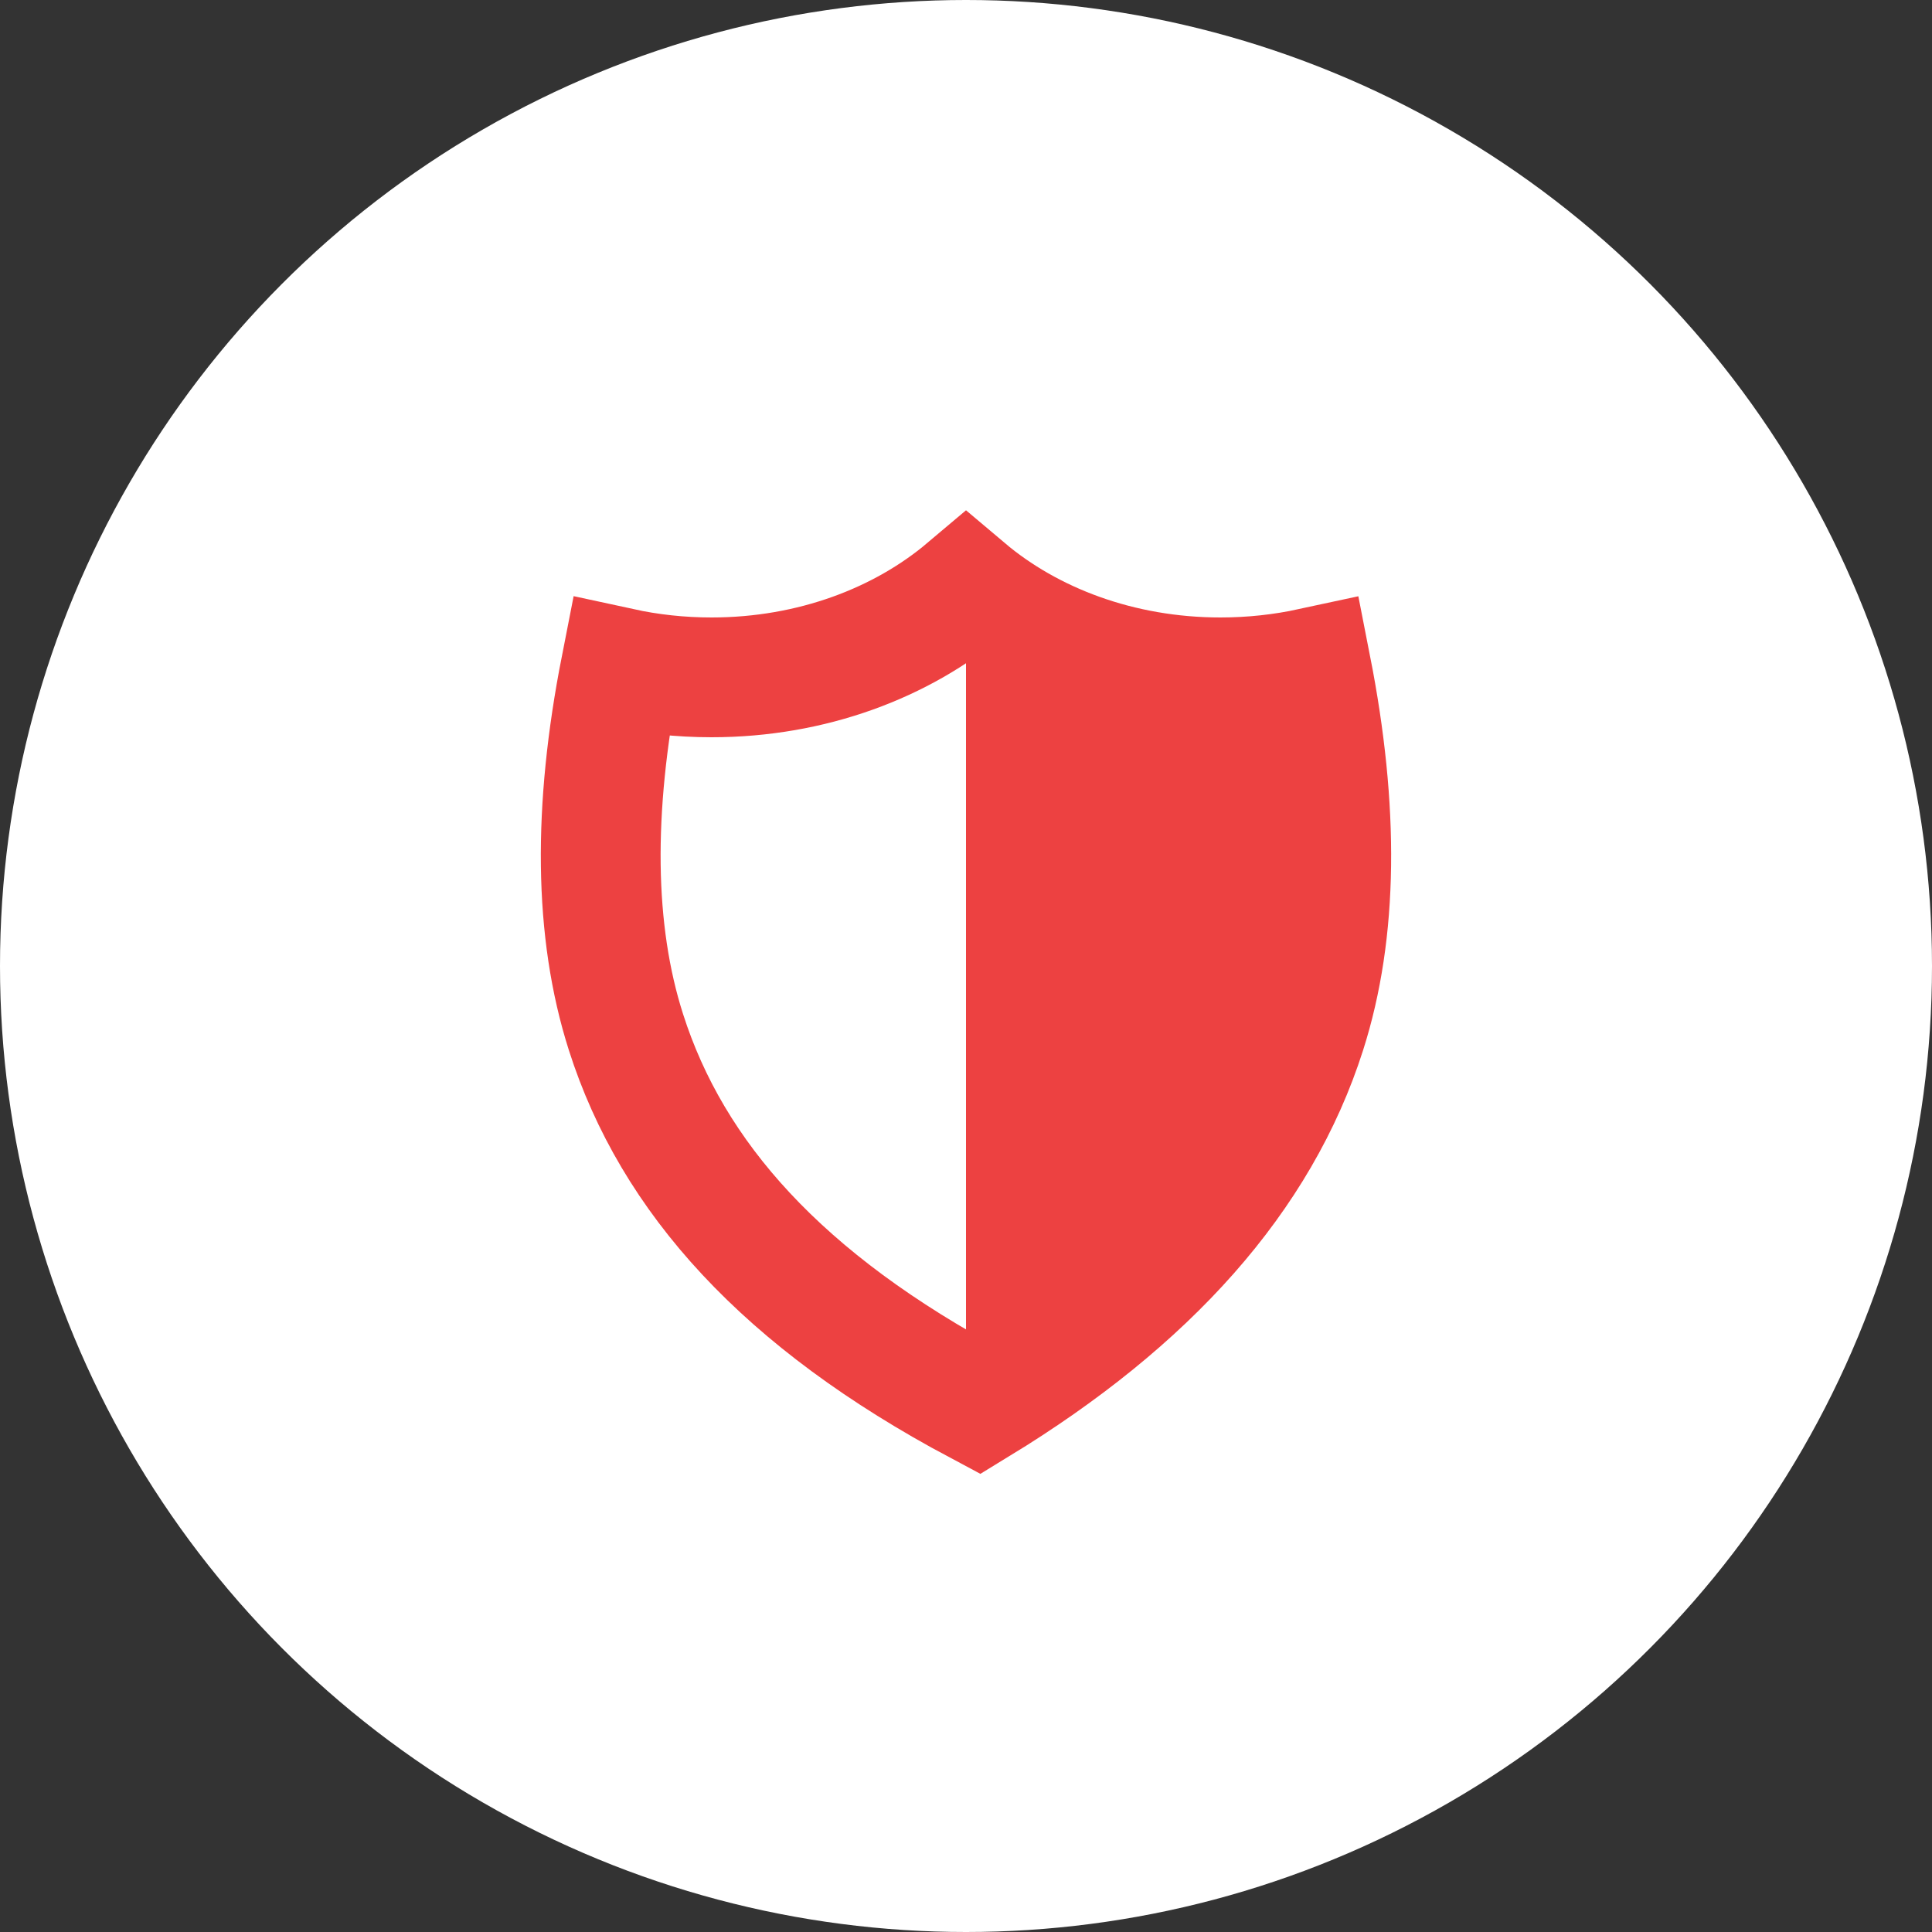<?xml version="1.0" encoding="utf-8"?>
<svg xmlns="http://www.w3.org/2000/svg" height="50" viewBox="0 0 50 50" width="50">
  <rect x="0" y="0" width="50" height="50" fill="#333333" stroke="none"/>
  <g fill="none" fill-rule="evenodd">
    <circle cx="25" cy="25" fill="#fff" r="25"/>
    <g transform="translate(14 13)">
      <path d="m11 2.235c1.656 1.399 3.983 2.295 6.585 2.295.814 0 1.602-.088 2.352-.25.721 3.675.696 6.82-.137 9.429-1.199 3.76-4.059 6.951-8.48 9.65-5.059-2.695-7.921-5.888-9.121-9.65-.832-2.61-.858-5.755-.137-9.43.75.163 1.538.251 2.352.251 2.603 0 4.929-.896 6.586-2.295z" stroke="#ed4141" stroke-width="3.1"/>
      <path d="m11 2.034v21.428l6.281-5.011 3.057-6.451v-7.784h-4.669z" fill="#ed4141"/>
    </g>
  </g>
</svg>